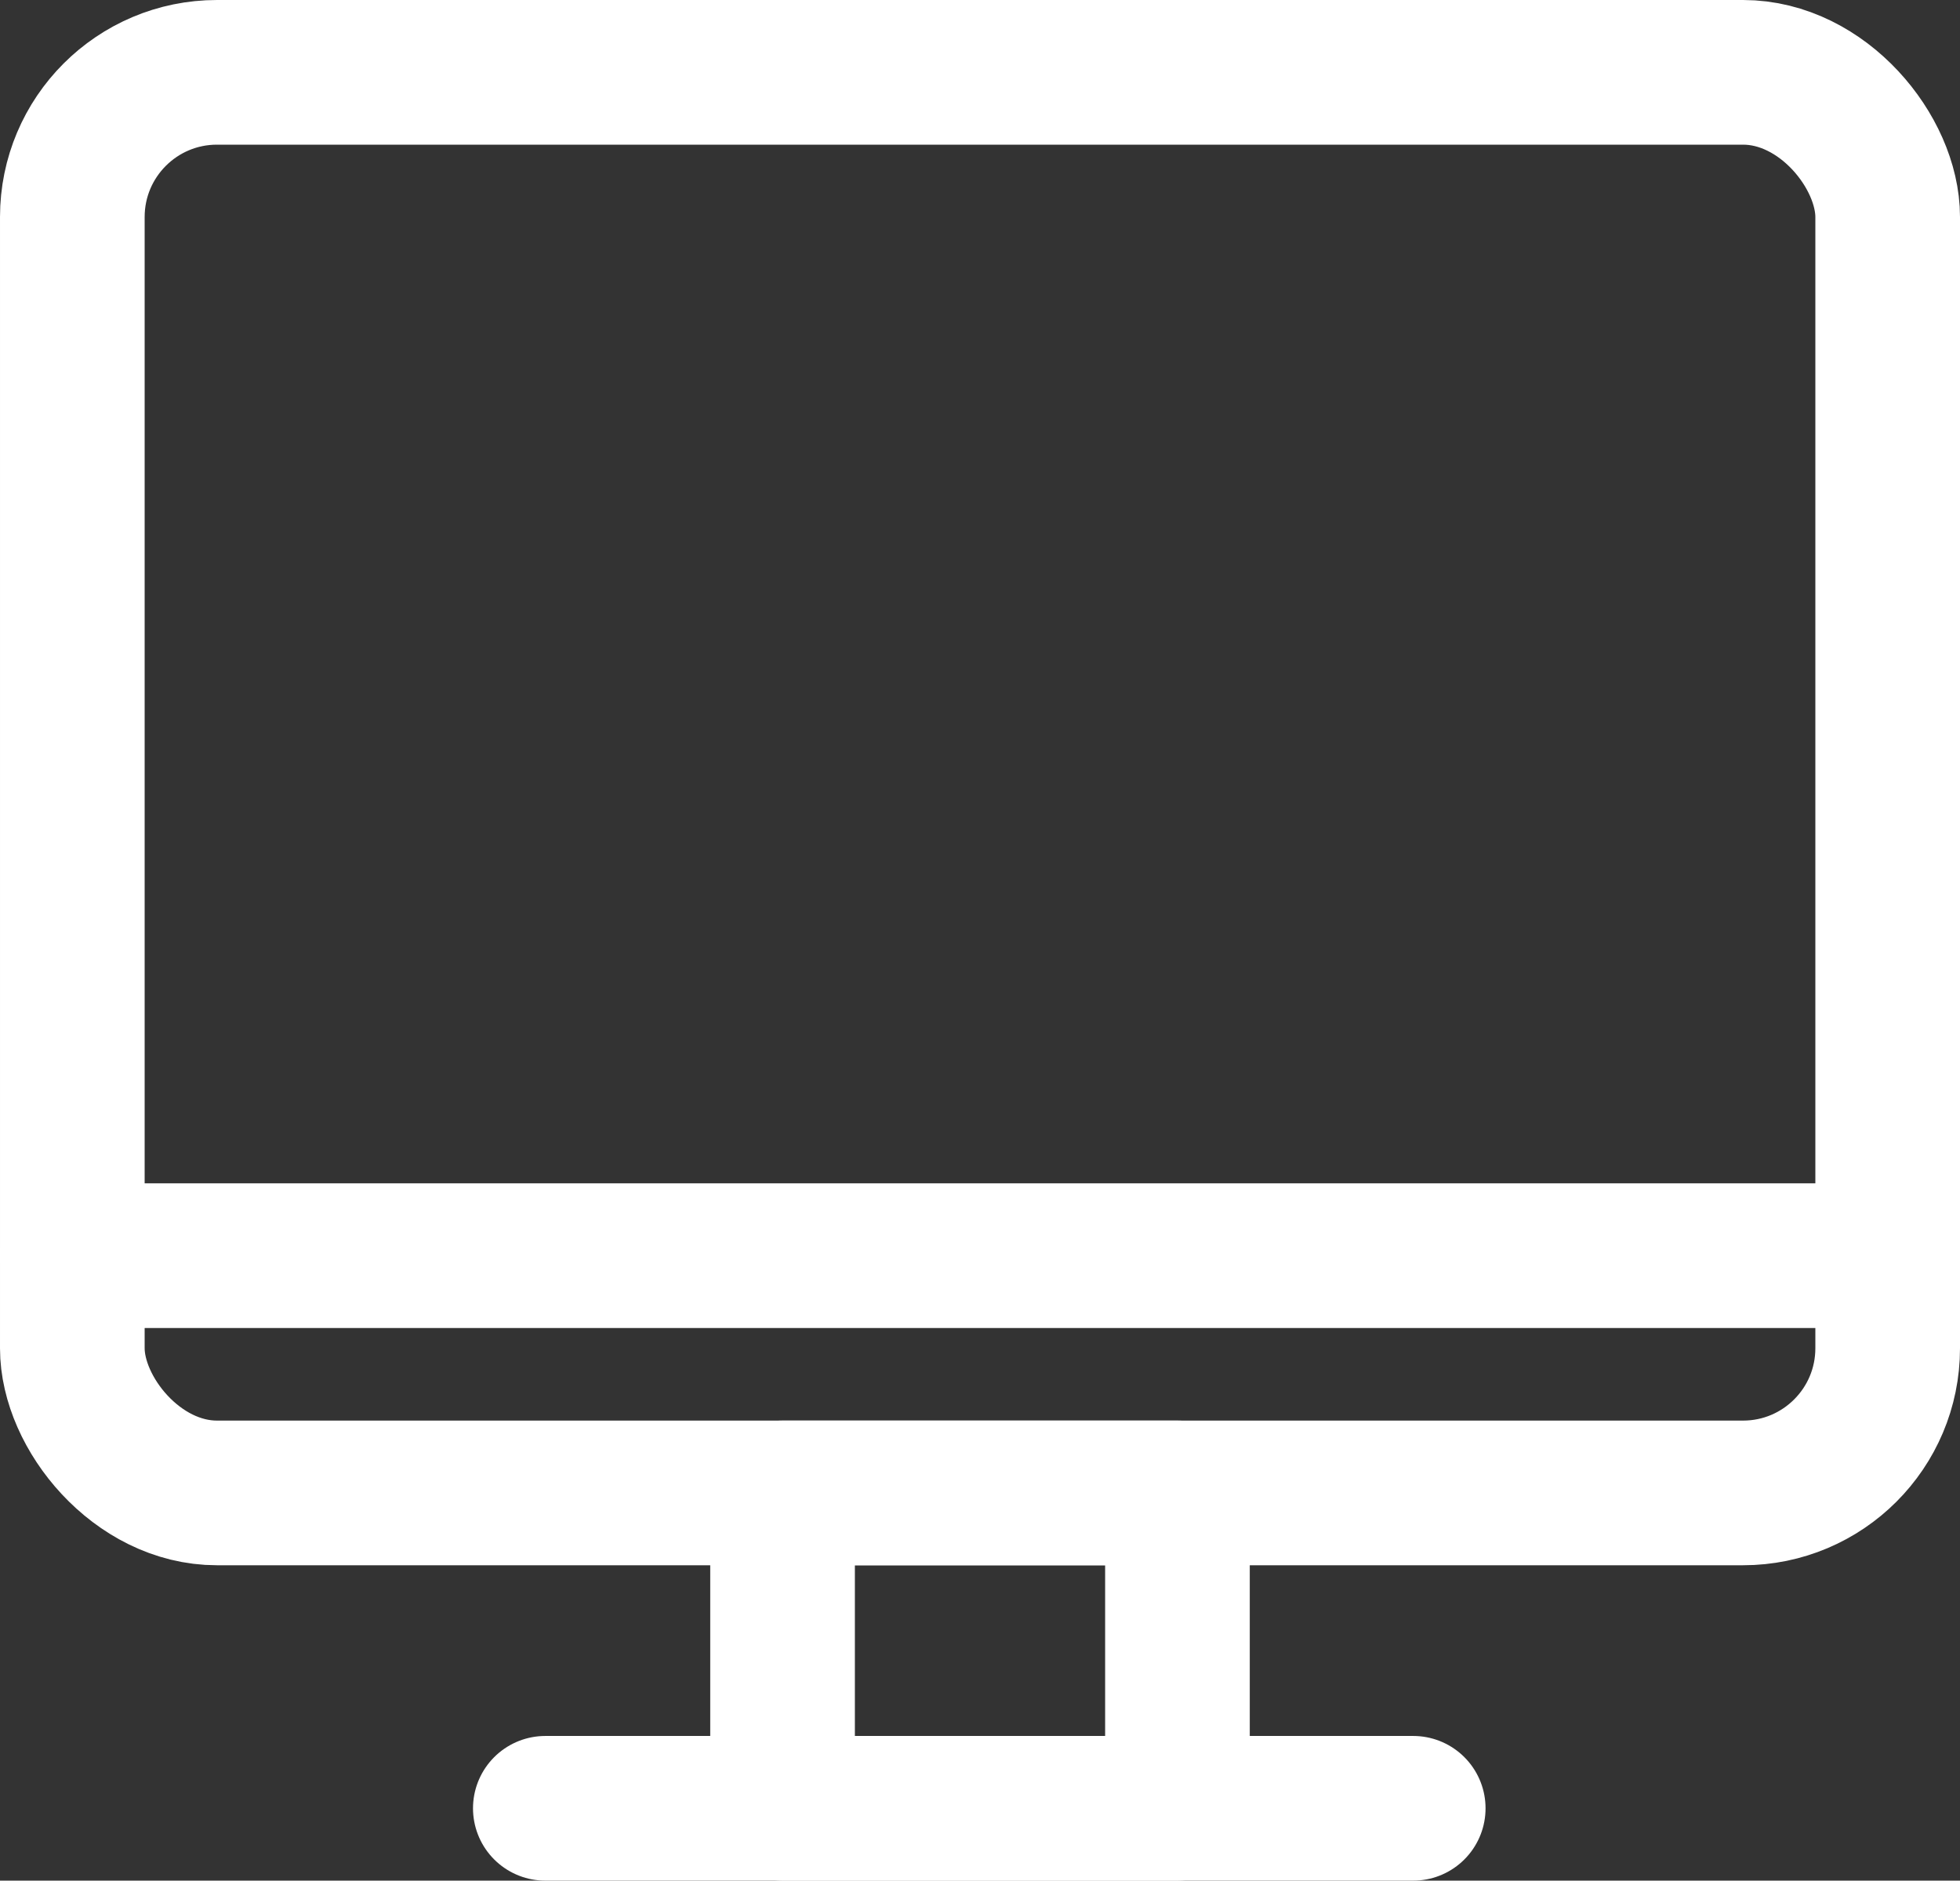 <?xml version="1.0" encoding="UTF-8"?><svg id="Layer_2" xmlns="http://www.w3.org/2000/svg" viewBox="0 0 13.55 13"><rect x="0" y="0" width="13.55" height="13" fill="#333333" stroke="none"/><defs><style>.cls-1{fill:none;stroke:#fff;stroke-linecap:round;stroke-linejoin:round;}</style></defs><g id="transport"><g><rect class="cls-1" x=".5" y=".5" width="12.55" height="9.82" rx="1" ry="1"/><line class="cls-1" x1=".5" y1="8.68" x2="13.05" y2="8.68"/><rect class="cls-1" x="5.41" y="10.32" width="2.73" height="2.18"/><line class="cls-1" x1="9.77" y1="12.5" x2="3.77" y2="12.5"/></g></g></svg>